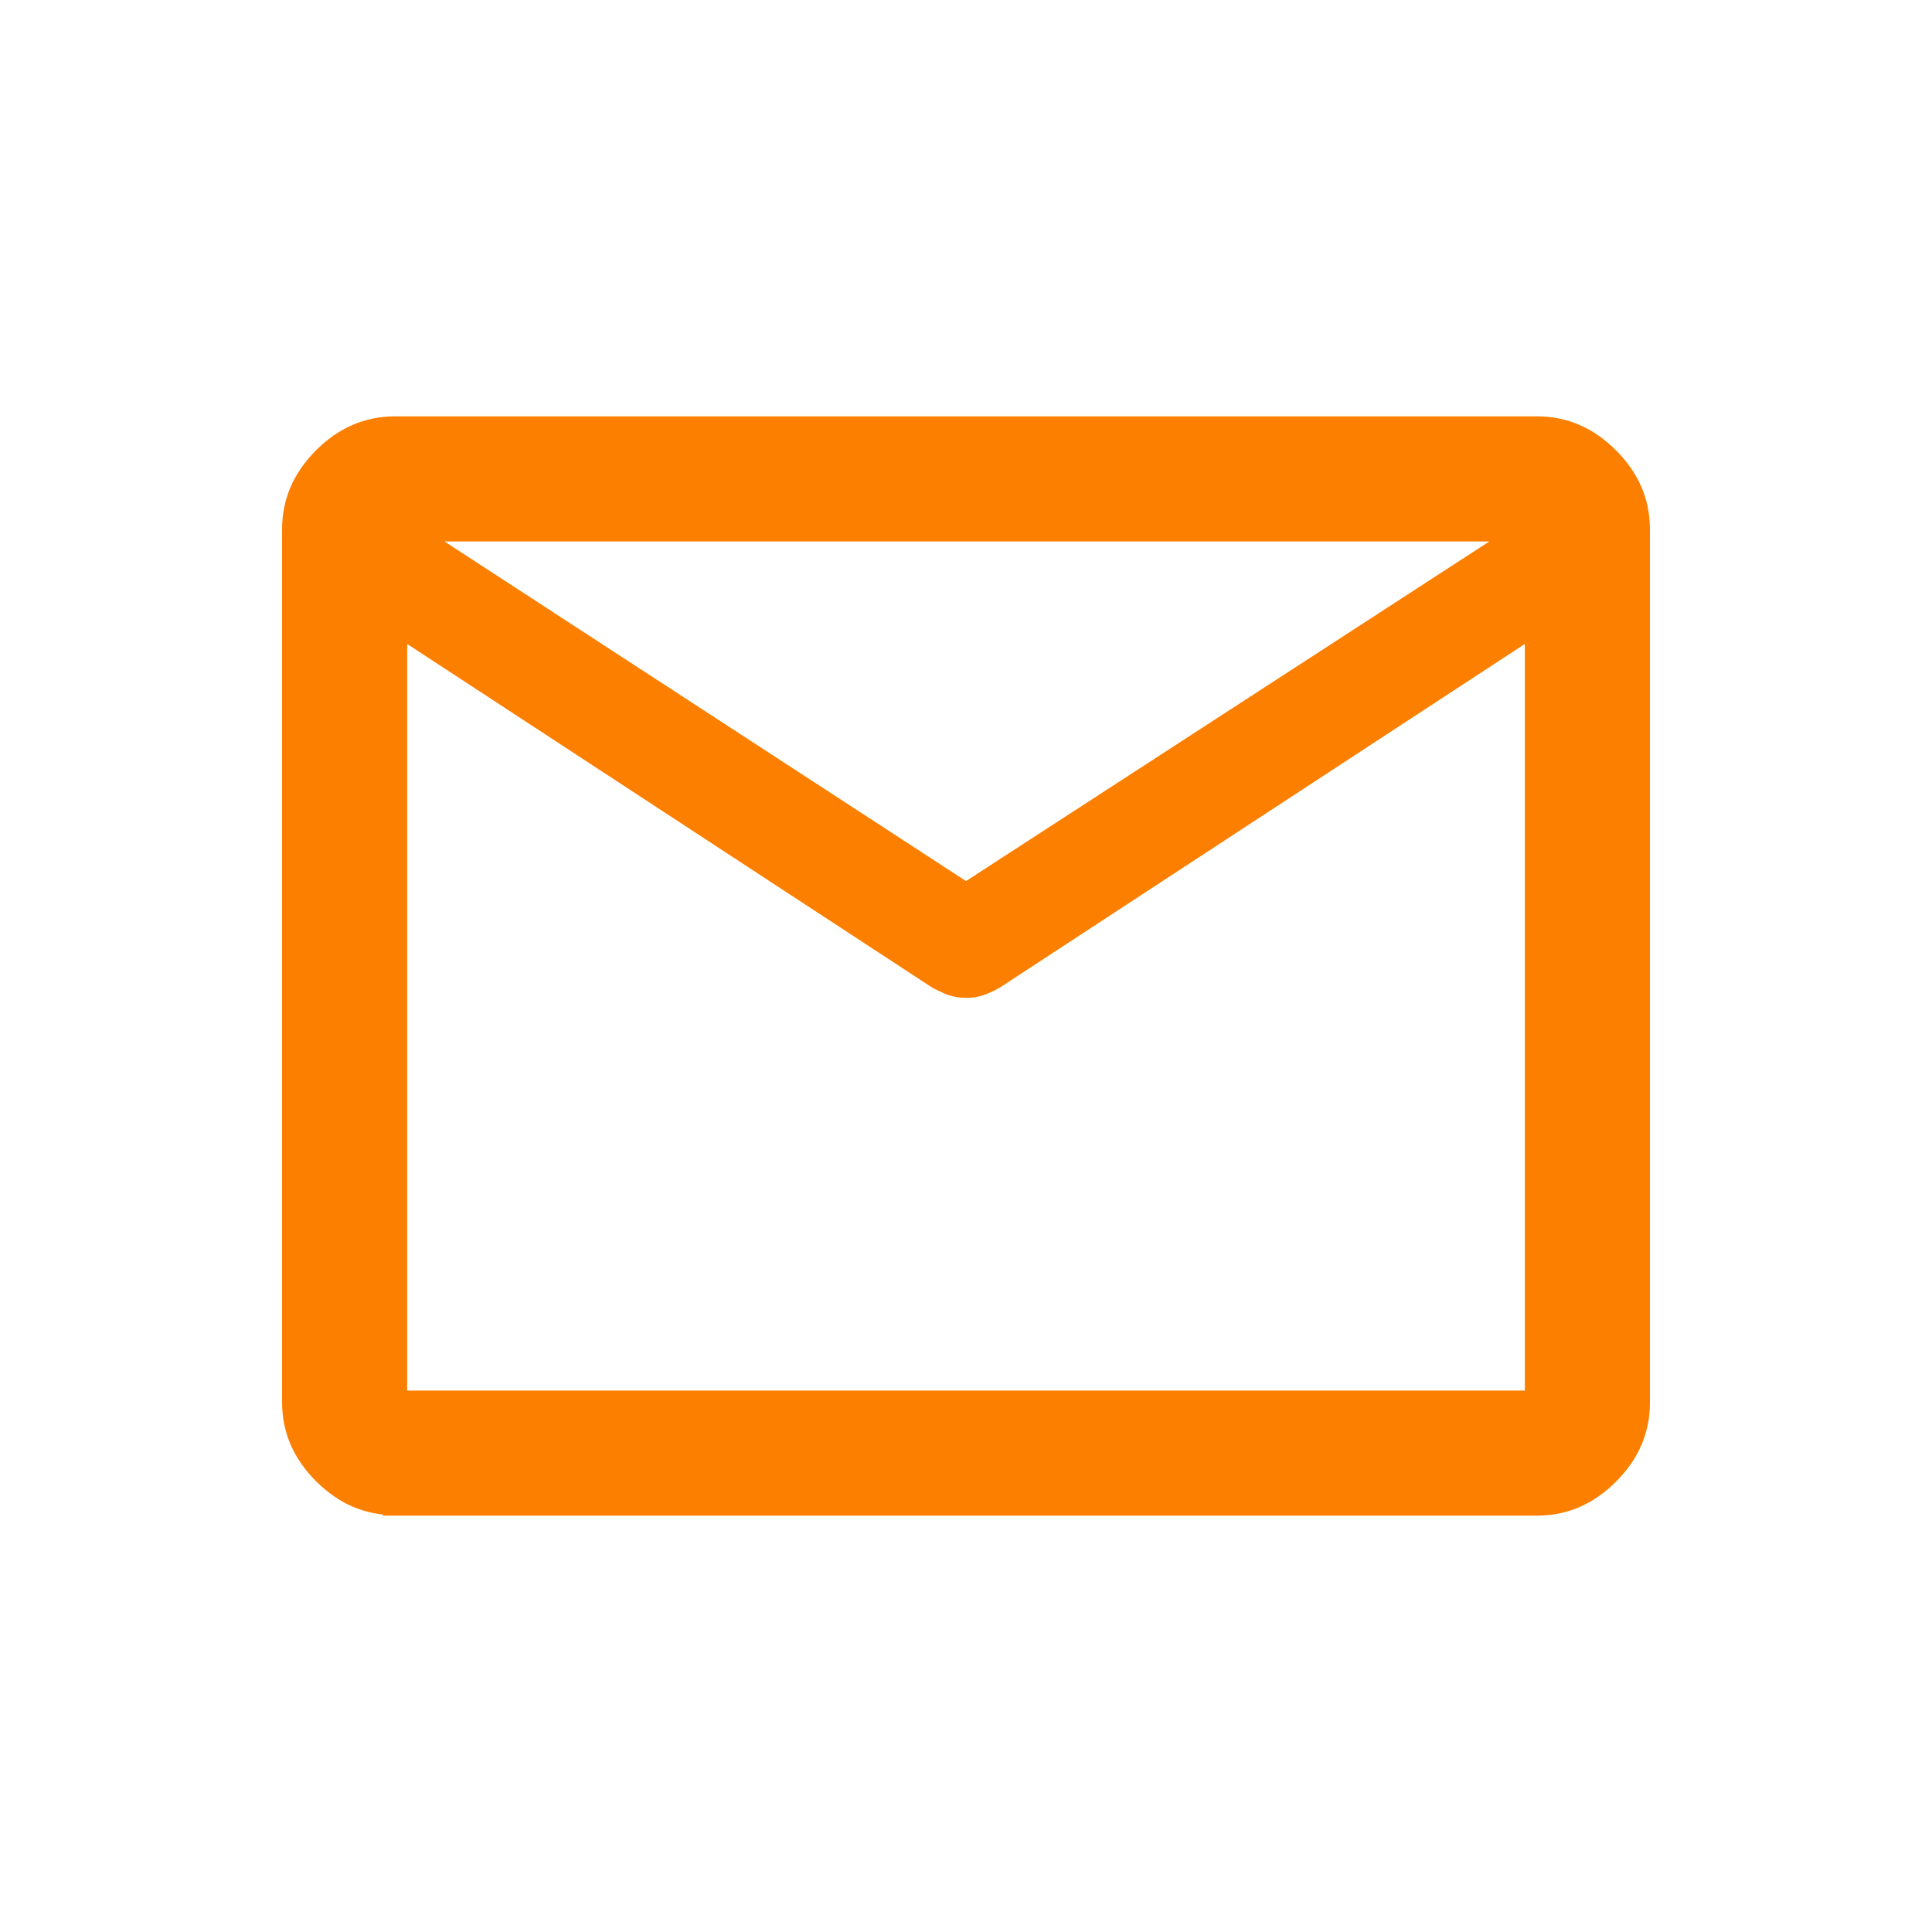 <?xml version="1.0" encoding="UTF-8"?>
<svg id="Layer_1" data-name="Layer 1" xmlns="http://www.w3.org/2000/svg" viewBox="0 0 40 40">
  <defs>
    <style>
      .cls-1 {
        fill: #fd7f00;
        stroke: #fd7f00;
        stroke-miterlimit: 10;
        stroke-width: .5px;
      }
    </style>
  </defs>
  <path class="cls-1" d="M8.18,31.12c-.56,0-1.04-.21-1.46-.63-.42-.42-.63-.9-.63-1.46V10.96c0-.56,.21-1.04,.63-1.46,.42-.42,.9-.63,1.46-.63H31.82c.56,0,1.04,.21,1.46,.63,.42,.42,.63,.9,.63,1.46V29.04c0,.56-.21,1.04-.63,1.46-.42,.42-.9,.63-1.46,.63H8.18ZM31.82,12.87l-11.26,7.37c-.09,.05-.18,.09-.26,.12-.08,.03-.18,.05-.3,.05s-.21-.02-.3-.05c-.08-.03-.17-.08-.26-.12l-11.26-7.37V29.04H31.82V12.87Zm-11.82,5.67l11.68-7.58H8.36l11.64,7.58Zm-11.82-5.67v0Z"/>
</svg>